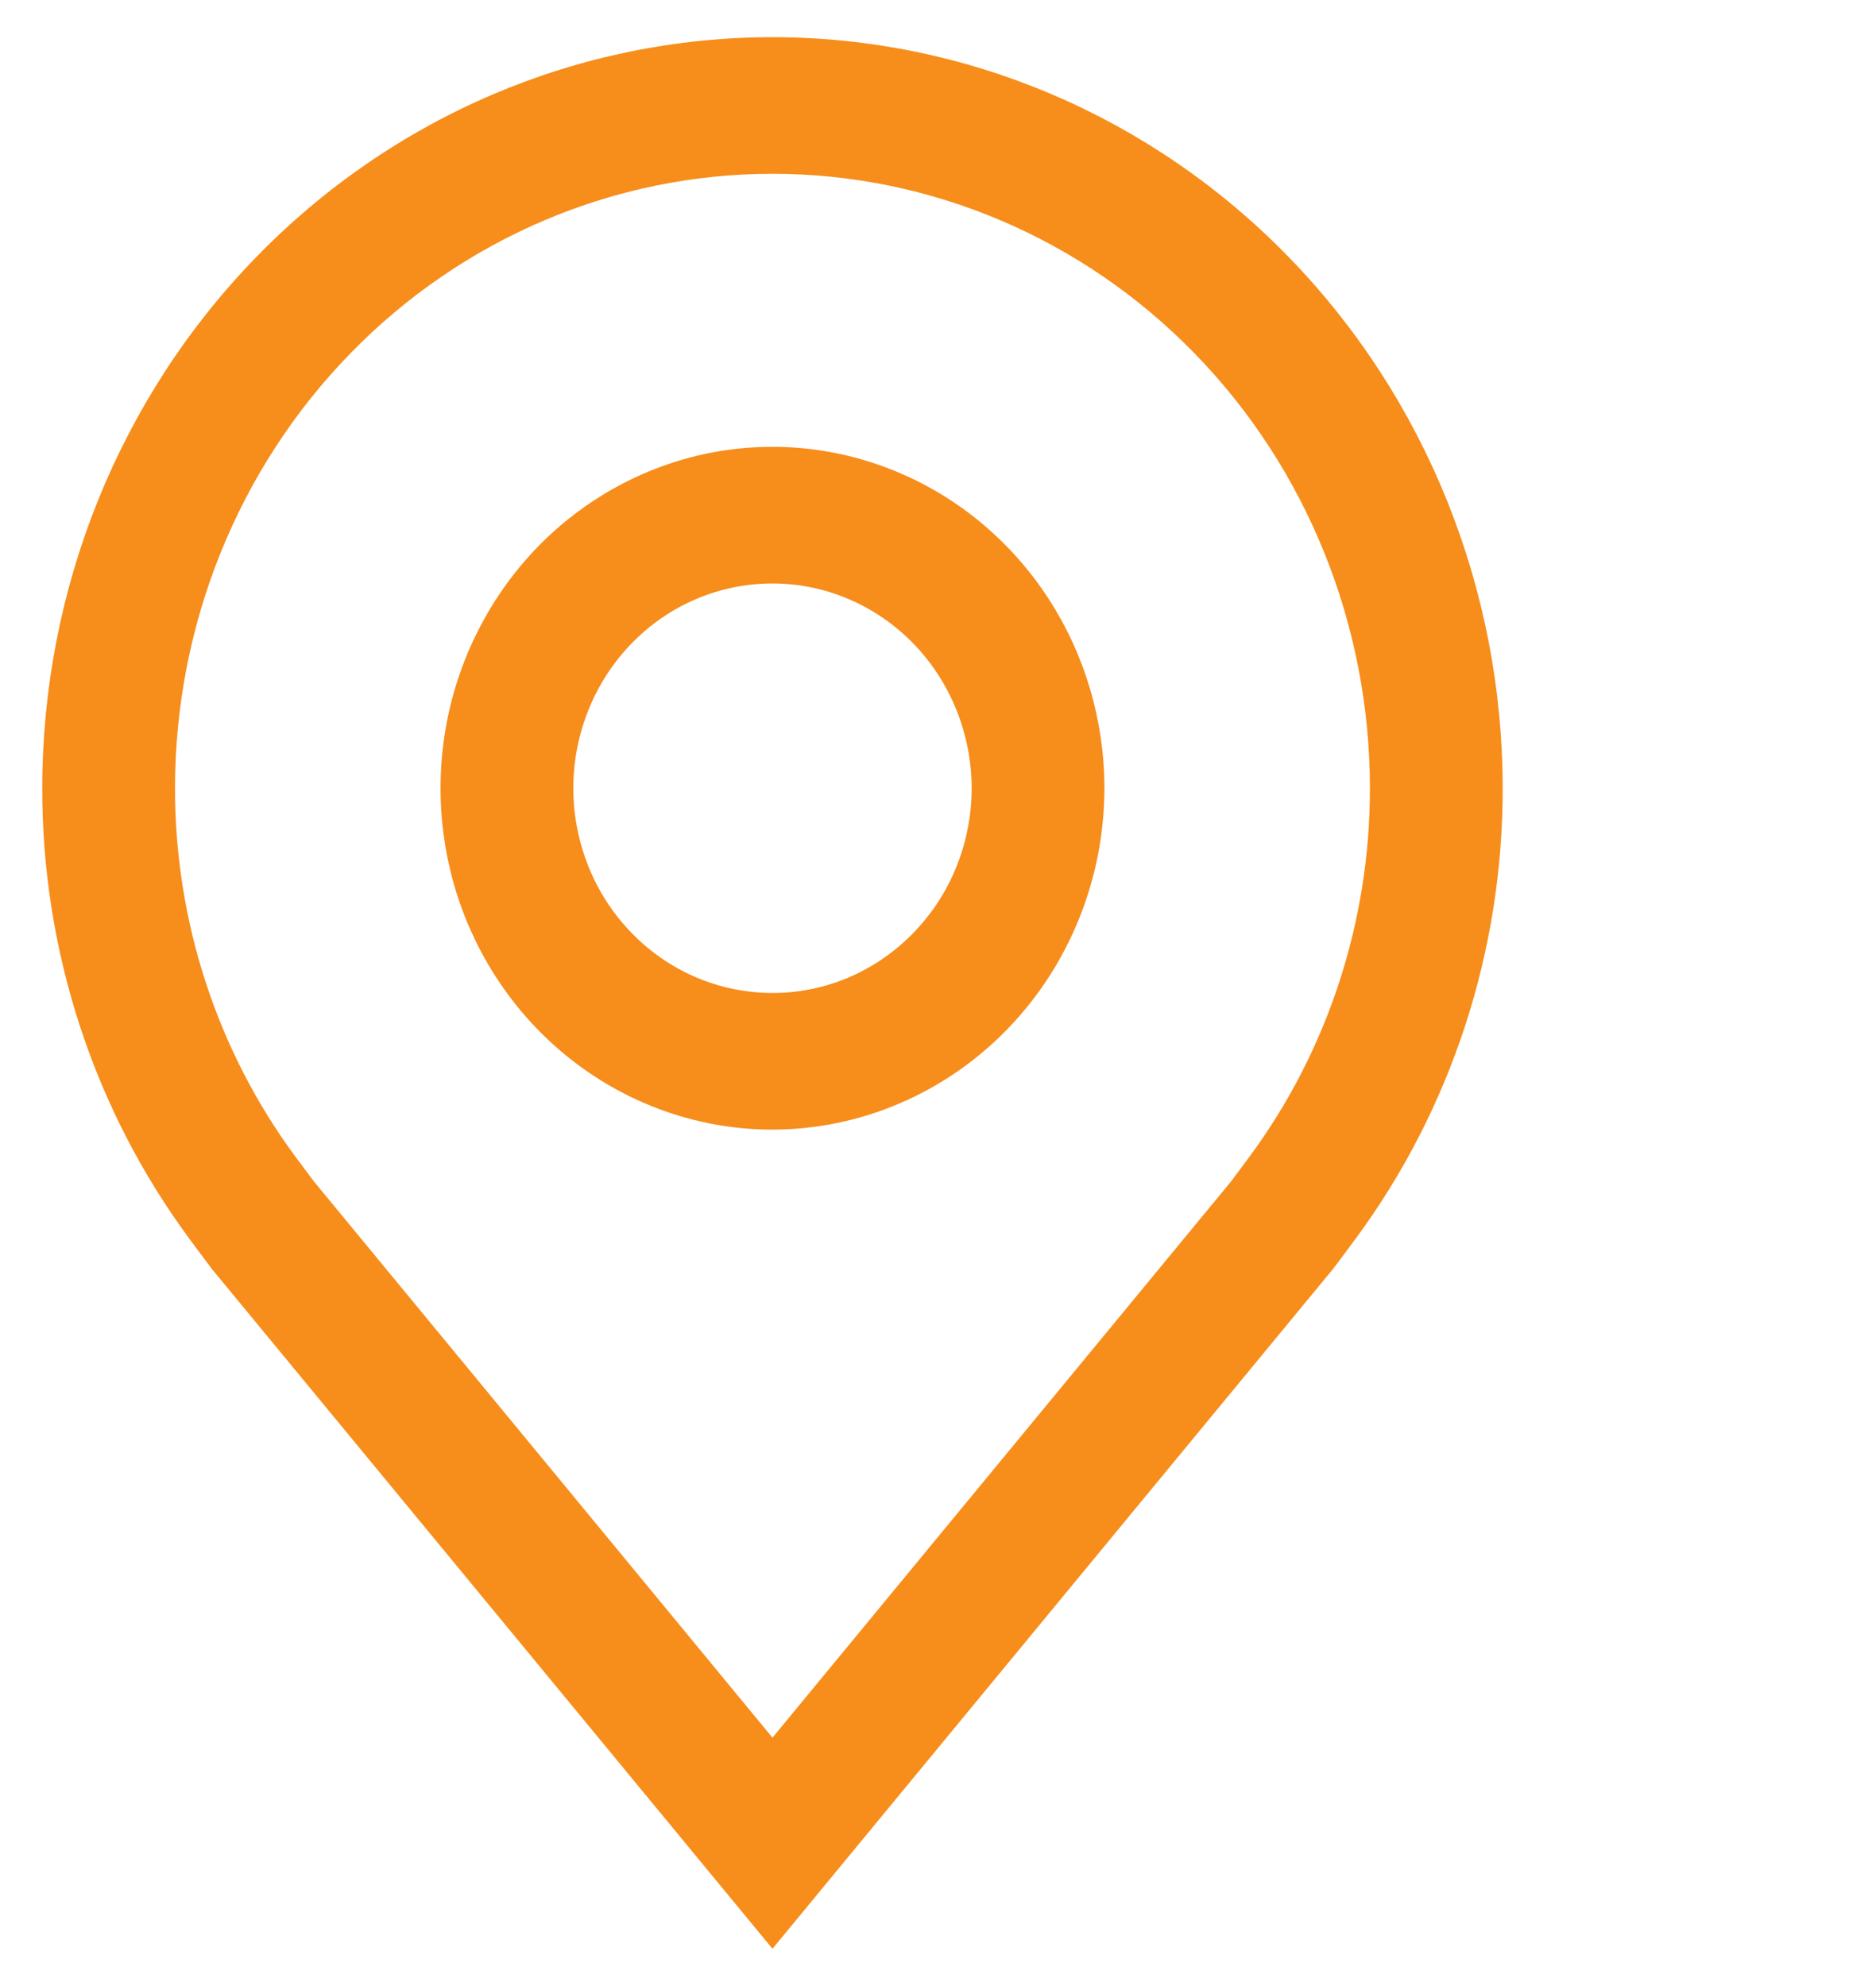 <svg width="17" height="18" viewBox="0 0 17 18" fill="none" xmlns="http://www.w3.org/2000/svg">
<path d="M7 10.238C6.405 10.238 5.824 10.056 5.329 9.716C4.834 9.376 4.449 8.893 4.221 8.328C3.993 7.762 3.934 7.14 4.05 6.54C4.166 5.94 4.453 5.389 4.873 4.956C5.294 4.524 5.83 4.229 6.413 4.109C6.997 3.99 7.601 4.051 8.151 4.286C8.701 4.52 9.17 4.916 9.501 5.425C9.831 5.934 10.008 6.532 10.008 7.144C10.007 7.964 9.69 8.75 9.126 9.33C8.562 9.91 7.797 10.237 7 10.238ZM7 5.288C6.643 5.288 6.294 5.396 5.997 5.6C5.701 5.804 5.469 6.094 5.333 6.433C5.196 6.773 5.16 7.146 5.23 7.506C5.3 7.866 5.471 8.197 5.724 8.456C5.976 8.716 6.298 8.893 6.648 8.964C6.998 9.036 7.361 8.999 7.691 8.859C8.02 8.718 8.302 8.48 8.501 8.175C8.699 7.87 8.805 7.511 8.805 7.144C8.804 6.652 8.614 6.18 8.276 5.832C7.937 5.484 7.478 5.288 7 5.288Z" fill="#F78D1B"/>
<path d="M7 17.662L1.925 11.507C1.855 11.414 1.785 11.321 1.716 11.227C0.849 10.053 0.381 8.618 0.383 7.144C0.383 5.339 1.08 3.607 2.321 2.331C3.562 1.054 5.245 0.337 7 0.337C8.755 0.337 10.438 1.054 11.679 2.331C12.92 3.607 13.617 5.339 13.617 7.144C13.619 8.618 13.151 10.052 12.285 11.226L12.284 11.227C12.284 11.227 12.104 11.471 12.077 11.504L7 17.662ZM2.676 10.482C2.677 10.482 2.817 10.672 2.849 10.713L7 15.749L11.157 10.706C11.183 10.672 11.324 10.481 11.325 10.48C12.033 9.52 12.415 8.348 12.414 7.144C12.414 5.667 11.844 4.25 10.828 3.206C9.813 2.162 8.436 1.575 7 1.575C5.564 1.575 4.187 2.162 3.172 3.206C2.156 4.25 1.586 5.667 1.586 7.144C1.585 8.349 1.967 9.522 2.676 10.482Z" fill="#F78D1B"/>
</svg>
